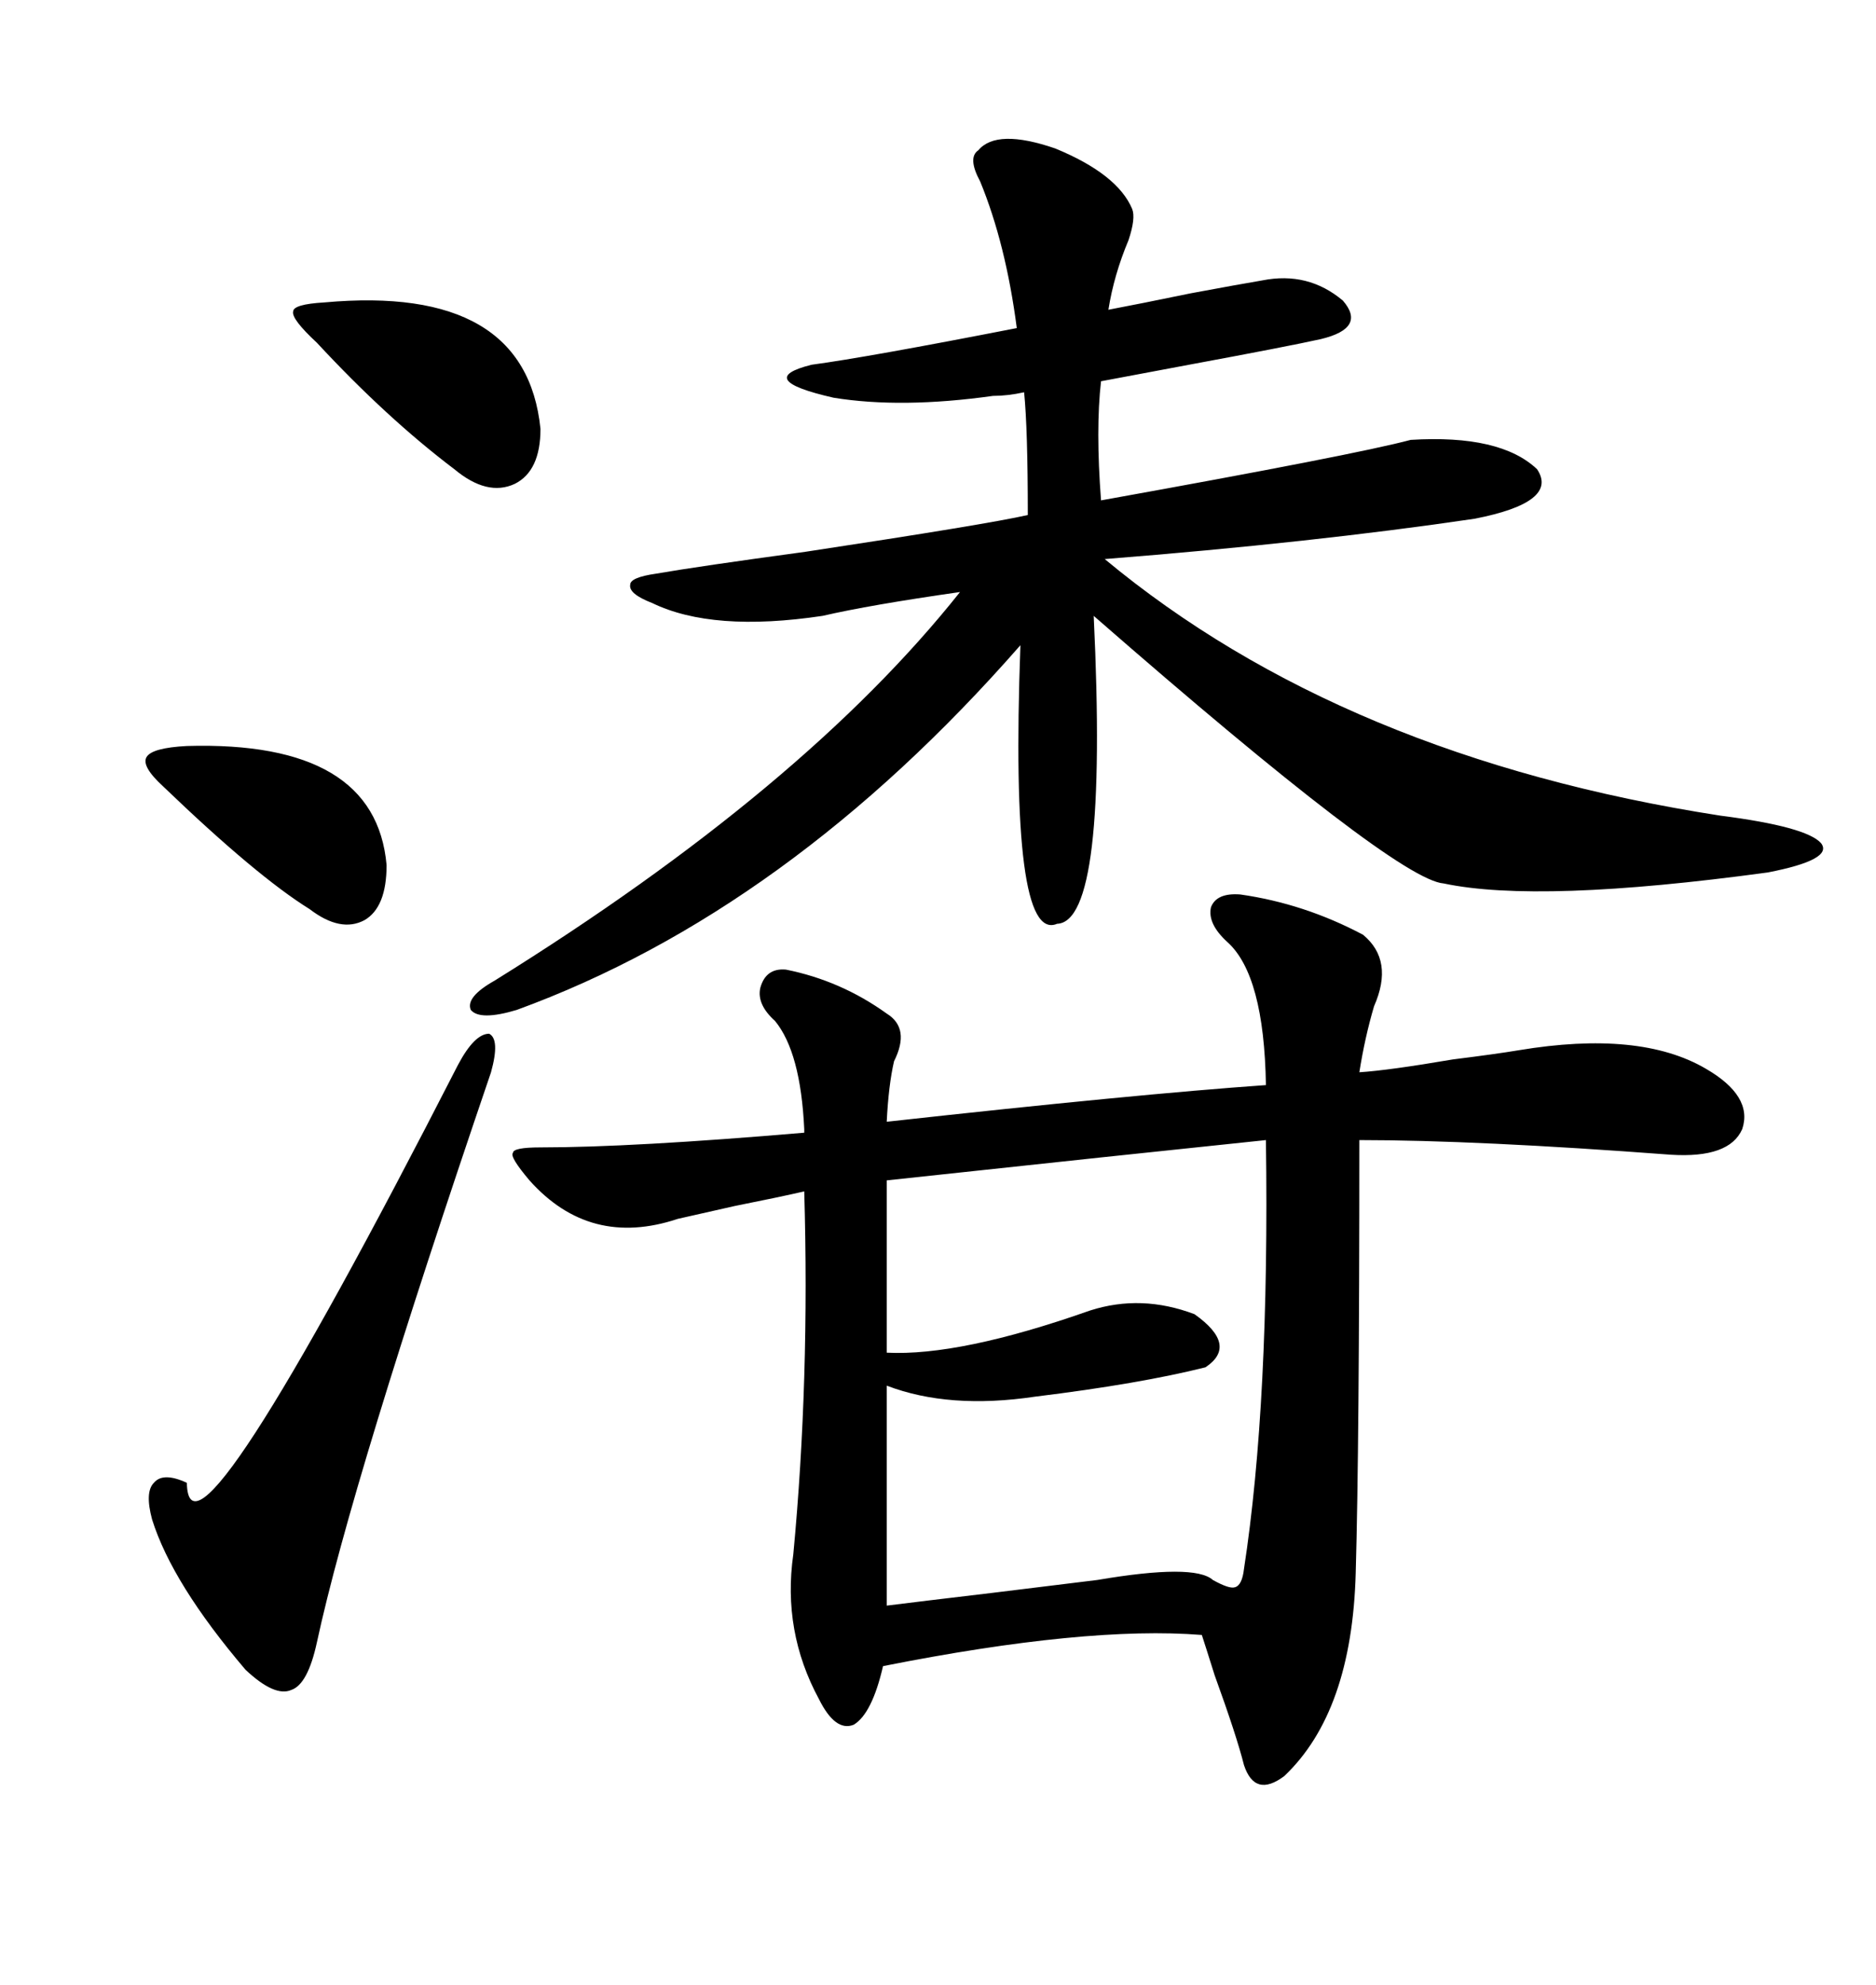 <svg xmlns="http://www.w3.org/2000/svg" xmlns:xlink="http://www.w3.org/1999/xlink" width="300" height="317.285"><path d="M198.34 142.97L198.34 142.97Q208.59 144.43 217.97 149.41L217.97 149.41Q222.95 153.52 219.73 160.84L219.73 160.84Q218.26 165.82 217.38 171.39L217.38 171.39Q222.07 171.09 232.32 169.34L232.32 169.34Q239.36 168.46 242.87 167.87L242.87 167.87Q262.21 164.65 272.75 170.80L272.75 170.80Q280.37 175.20 278.61 180.47L278.61 180.47Q276.56 185.16 267.19 184.57L267.19 184.57Q236.13 182.23 217.38 182.23L217.38 182.23Q217.38 231.15 216.80 251.37L216.80 251.37Q216.21 273.63 205.37 283.89L205.37 283.89Q200.68 287.40 198.93 282.13L198.93 282.13Q197.75 277.44 194.24 267.77L194.24 267.77Q192.77 263.09 192.19 261.33L192.19 261.33Q173.73 259.86 141.21 266.31L141.21 266.31Q139.45 273.93 136.52 275.68L136.52 275.68Q133.59 276.86 130.96 271.58L130.96 271.58Q125.10 260.74 126.86 248.44L126.86 248.44Q129.49 220.61 128.61 190.43L128.61 190.43Q124.80 191.31 117.48 192.77L117.48 192.77Q111.04 194.24 108.40 194.82L108.40 194.82Q94.34 199.51 84.67 188.67L84.67 188.67Q81.45 184.86 82.03 184.28L82.03 184.28Q82.03 183.40 86.43 183.40L86.43 183.40Q101.07 183.40 128.61 181.05L128.61 181.05L128.61 180.47Q128.03 168.16 123.93 163.18L123.93 163.18Q121.00 160.55 121.58 157.91L121.58 157.91Q122.46 154.69 125.68 154.98L125.68 154.98Q134.47 156.74 141.80 162.01L141.80 162.01Q145.61 164.36 142.97 169.63L142.97 169.63Q142.09 173.44 141.80 179.30L141.80 179.30Q181.64 174.90 202.44 173.44L202.44 173.44Q202.15 155.86 196.29 150.59L196.29 150.59Q193.07 147.66 193.65 145.02L193.65 145.02Q194.53 142.68 198.34 142.97ZM201.86 44.82L201.86 44.82Q209.18 43.36 214.75 48.05L214.75 48.05Q218.55 52.44 211.23 54.20L211.23 54.20Q205.96 55.37 190.14 58.30L190.14 58.30Q180.76 60.06 176.07 60.94L176.07 60.94Q175.20 68.55 176.07 79.98L176.07 79.98Q216.80 72.66 225.59 70.31L225.59 70.31Q239.94 69.43 245.80 75L245.80 75Q249.32 80.27 235.84 82.91L235.84 82.91Q210.06 86.72 176.66 89.36L176.66 89.36Q214.75 121.00 275.10 130.37L275.10 130.37Q288.87 132.13 291.21 134.77L291.21 134.77Q293.26 137.40 282.71 139.45L282.71 139.45Q246.09 144.43 230.86 141.21L230.86 141.21Q223.24 140.63 174.90 98.44L174.90 98.44Q177.25 147.36 169.04 147.66L169.04 147.66Q161.43 150.88 163.18 103.13L163.18 103.13Q125.98 145.61 82.62 161.43L82.62 161.43Q76.76 163.18 75.29 161.43L75.29 161.43Q74.41 159.38 79.10 156.74L79.10 156.74Q128.61 125.98 153.52 94.63L153.52 94.63Q139.16 96.68 131.54 98.44L131.54 98.44Q113.96 101.07 104.30 96.39L104.30 96.39Q100.49 94.92 100.78 93.46L100.78 93.46Q100.78 92.29 104.88 91.70L104.88 91.70Q111.62 90.53 128.91 88.18L128.91 88.18Q157.91 83.79 164.36 82.32L164.36 82.32Q164.36 68.55 163.77 62.70L163.77 62.70Q161.13 63.28 158.79 63.28L158.79 63.28Q144.14 65.33 133.30 63.57L133.30 63.57Q120.41 60.64 129.79 58.30L129.79 58.30Q138.57 57.13 162.60 52.44L162.60 52.44Q160.84 38.96 156.74 29.00L156.74 29.00Q154.69 25.20 156.45 24.02L156.45 24.02Q159.38 20.51 168.75 23.73L168.75 23.73Q178.71 27.83 181.05 33.40L181.05 33.40Q181.64 34.86 180.47 38.38L180.47 38.38Q178.13 43.95 177.25 49.51L177.25 49.51Q181.93 48.63 190.43 46.88L190.43 46.88Q198.34 45.41 201.86 44.82ZM141.80 188.67L141.80 188.67L141.80 216.21Q153.52 216.80 174.32 209.47L174.32 209.47Q182.52 206.84 191.02 210.06L191.02 210.06Q198.05 215.04 192.77 218.55L192.77 218.55Q182.23 221.19 165.53 223.24L165.53 223.24Q151.76 225.29 141.80 221.48L141.80 221.48L141.80 256.64Q146.48 256.05 158.79 254.59L158.79 254.59Q170.80 253.13 175.49 252.54L175.49 252.54Q191.02 249.90 193.95 252.54L193.95 252.54Q196.58 254.00 197.46 253.71L197.46 253.71Q198.63 253.42 198.93 250.78L198.93 250.78Q203.03 224.12 202.44 182.23L202.44 182.23Q179.88 184.57 141.80 188.67ZM78.52 171.39L78.52 171.39Q56.25 236.72 50.68 262.50L50.68 262.50Q49.22 269.24 46.58 270.12L46.58 270.12Q43.95 271.29 39.26 266.89L39.26 266.89Q27.54 253.13 24.32 242.87L24.32 242.87Q23.14 238.48 24.61 237.01L24.61 237.01Q26.07 235.25 29.88 237.01L29.88 237.01Q30.18 254.30 73.24 170.21L73.24 170.21Q75.88 165.23 78.22 165.23L78.22 165.23Q79.98 166.11 78.52 171.39ZM51.86 48.34L51.86 48.34Q84.08 45.41 86.43 68.55L86.43 68.55Q86.43 75.29 82.32 77.34L82.32 77.34Q77.93 79.39 72.66 75L72.66 75Q61.82 66.80 50.68 54.79L50.68 54.79Q46.58 50.98 46.88 49.80L46.88 49.80Q46.88 48.63 51.86 48.34ZM29.88 119.24L29.88 119.24Q60.06 118.36 61.82 138.28L61.82 138.28Q61.82 145.02 58.30 147.07L58.30 147.07Q54.49 149.12 49.51 145.31L49.51 145.31Q41.02 140.04 26.07 125.68L26.07 125.68Q22.56 122.46 23.44 121.00L23.44 121.00Q24.32 119.53 29.88 119.24Z"/></svg>